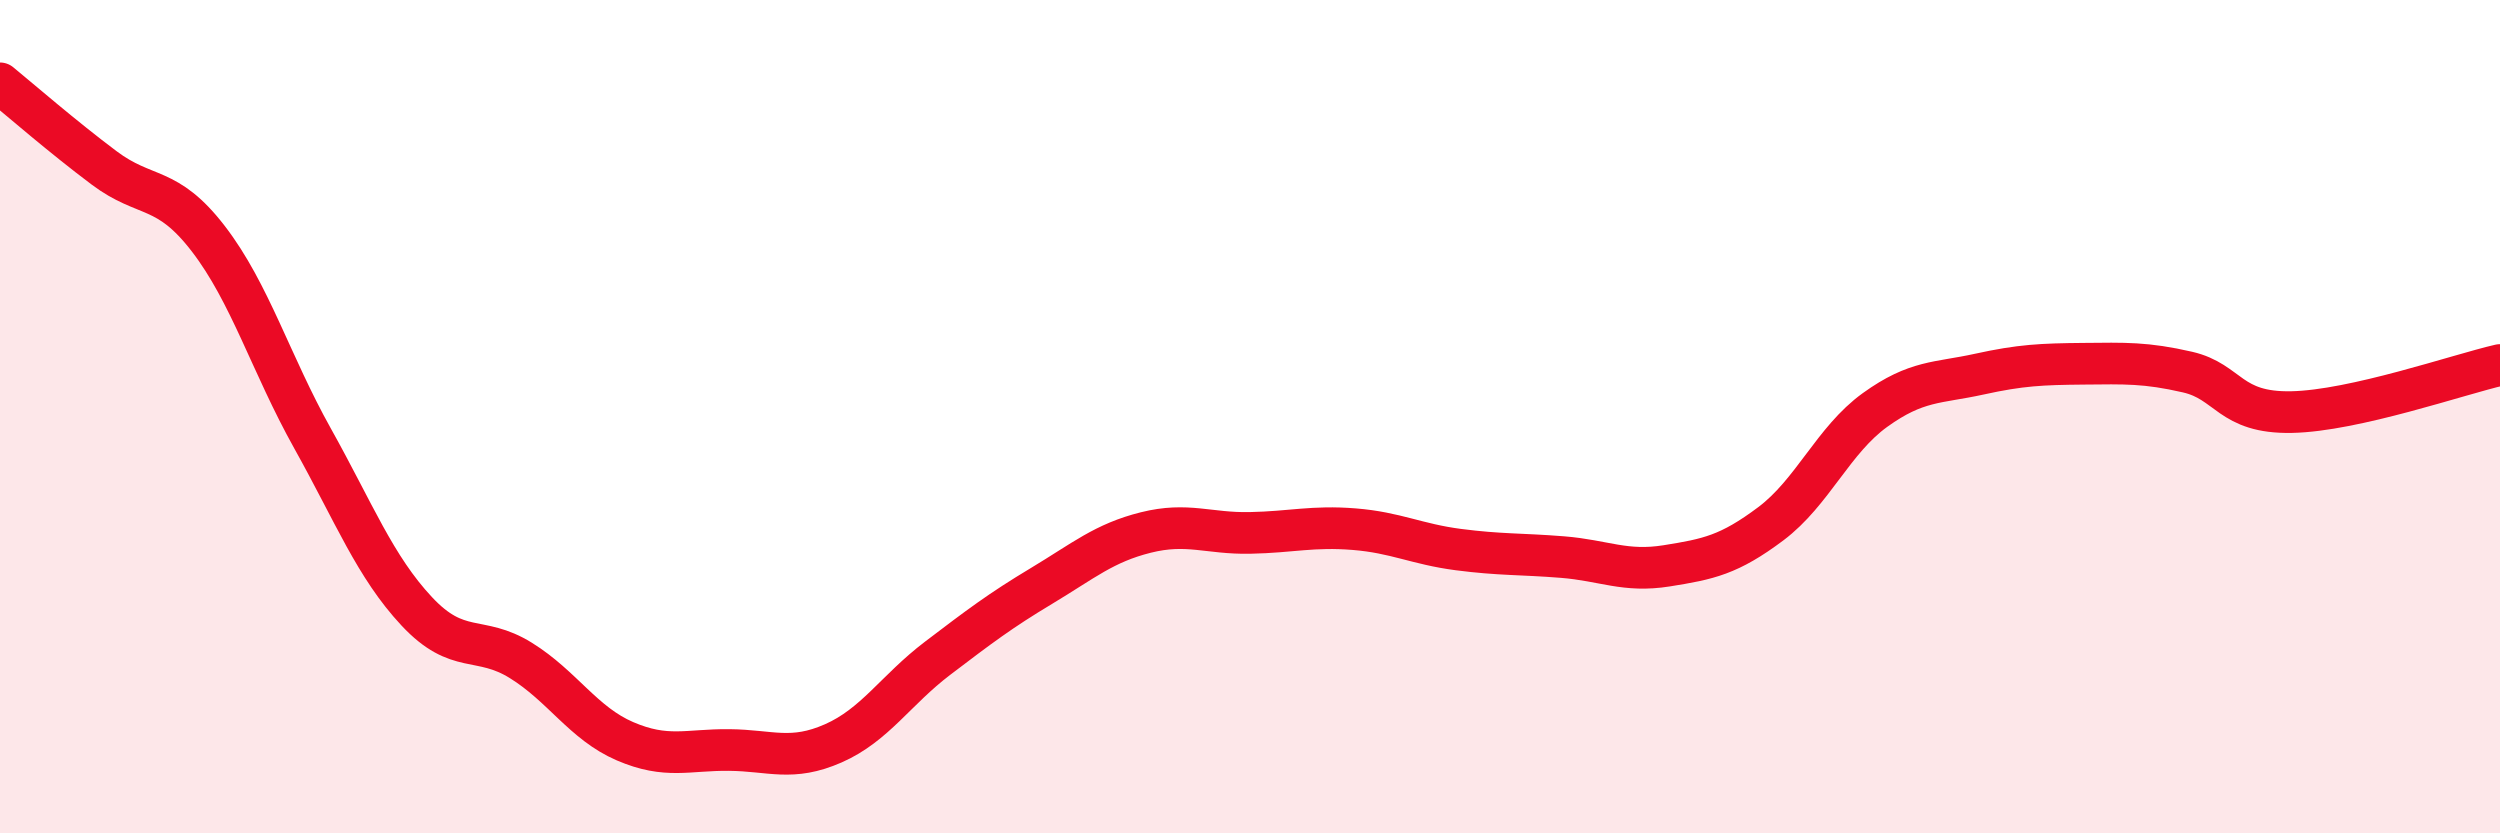 
    <svg width="60" height="20" viewBox="0 0 60 20" xmlns="http://www.w3.org/2000/svg">
      <path
        d="M 0,2 C 0.5,2.41 1.5,3.28 2.5,4.03 C 3.5,4.78 4,4.43 5,5.73 C 6,7.03 6.5,8.73 7.5,10.52 C 8.5,12.31 9,13.6 10,14.67 C 11,15.74 11.5,15.23 12.5,15.85 C 13.5,16.47 14,17.36 15,17.79 C 16,18.22 16.5,17.99 17.5,18 C 18.5,18.01 19,18.28 20,17.84 C 21,17.4 21.5,16.56 22.5,15.8 C 23.5,15.04 24,14.66 25,14.06 C 26,13.46 26.5,13.03 27.5,12.78 C 28.5,12.53 29,12.81 30,12.79 C 31,12.77 31.5,12.62 32.5,12.7 C 33.5,12.78 34,13.06 35,13.19 C 36,13.32 36.5,13.29 37.5,13.37 C 38.5,13.45 39,13.74 40,13.58 C 41,13.42 41.5,13.32 42.5,12.57 C 43.5,11.82 44,10.56 45,9.84 C 46,9.12 46.5,9.2 47.5,8.98 C 48.5,8.76 49,8.74 50,8.73 C 51,8.72 51.5,8.7 52.5,8.93 C 53.5,9.16 53.5,9.92 55,9.89 C 56.5,9.86 59,8.99 60,8.76L60 20L0 20Z"
        fill="#EB0A25"
        opacity="0.1"
        stroke-linecap="round"
        stroke-linejoin="round"
      />
      <path
        d="M 0,2 C 0.5,2.41 1.5,3.28 2.5,4.03 C 3.5,4.78 4,4.43 5,5.73 C 6,7.03 6.5,8.73 7.5,10.52 C 8.5,12.31 9,13.6 10,14.67 C 11,15.74 11.5,15.23 12.5,15.85 C 13.5,16.47 14,17.36 15,17.79 C 16,18.22 16.5,17.99 17.5,18 C 18.5,18.01 19,18.28 20,17.84 C 21,17.4 21.5,16.56 22.5,15.8 C 23.5,15.04 24,14.66 25,14.06 C 26,13.46 26.5,13.03 27.5,12.78 C 28.5,12.53 29,12.81 30,12.79 C 31,12.77 31.5,12.62 32.5,12.7 C 33.5,12.78 34,13.06 35,13.19 C 36,13.32 36.5,13.29 37.5,13.37 C 38.5,13.45 39,13.74 40,13.58 C 41,13.42 41.5,13.32 42.5,12.57 C 43.5,11.82 44,10.56 45,9.84 C 46,9.12 46.5,9.2 47.5,8.98 C 48.5,8.76 49,8.74 50,8.73 C 51,8.72 51.5,8.7 52.5,8.93 C 53.5,9.16 53.5,9.92 55,9.89 C 56.5,9.86 59,8.99 60,8.76"
        stroke="#EB0A25"
        stroke-width="1"
        fill="none"
        stroke-linecap="round"
        stroke-linejoin="round"
      />
    </svg>
  